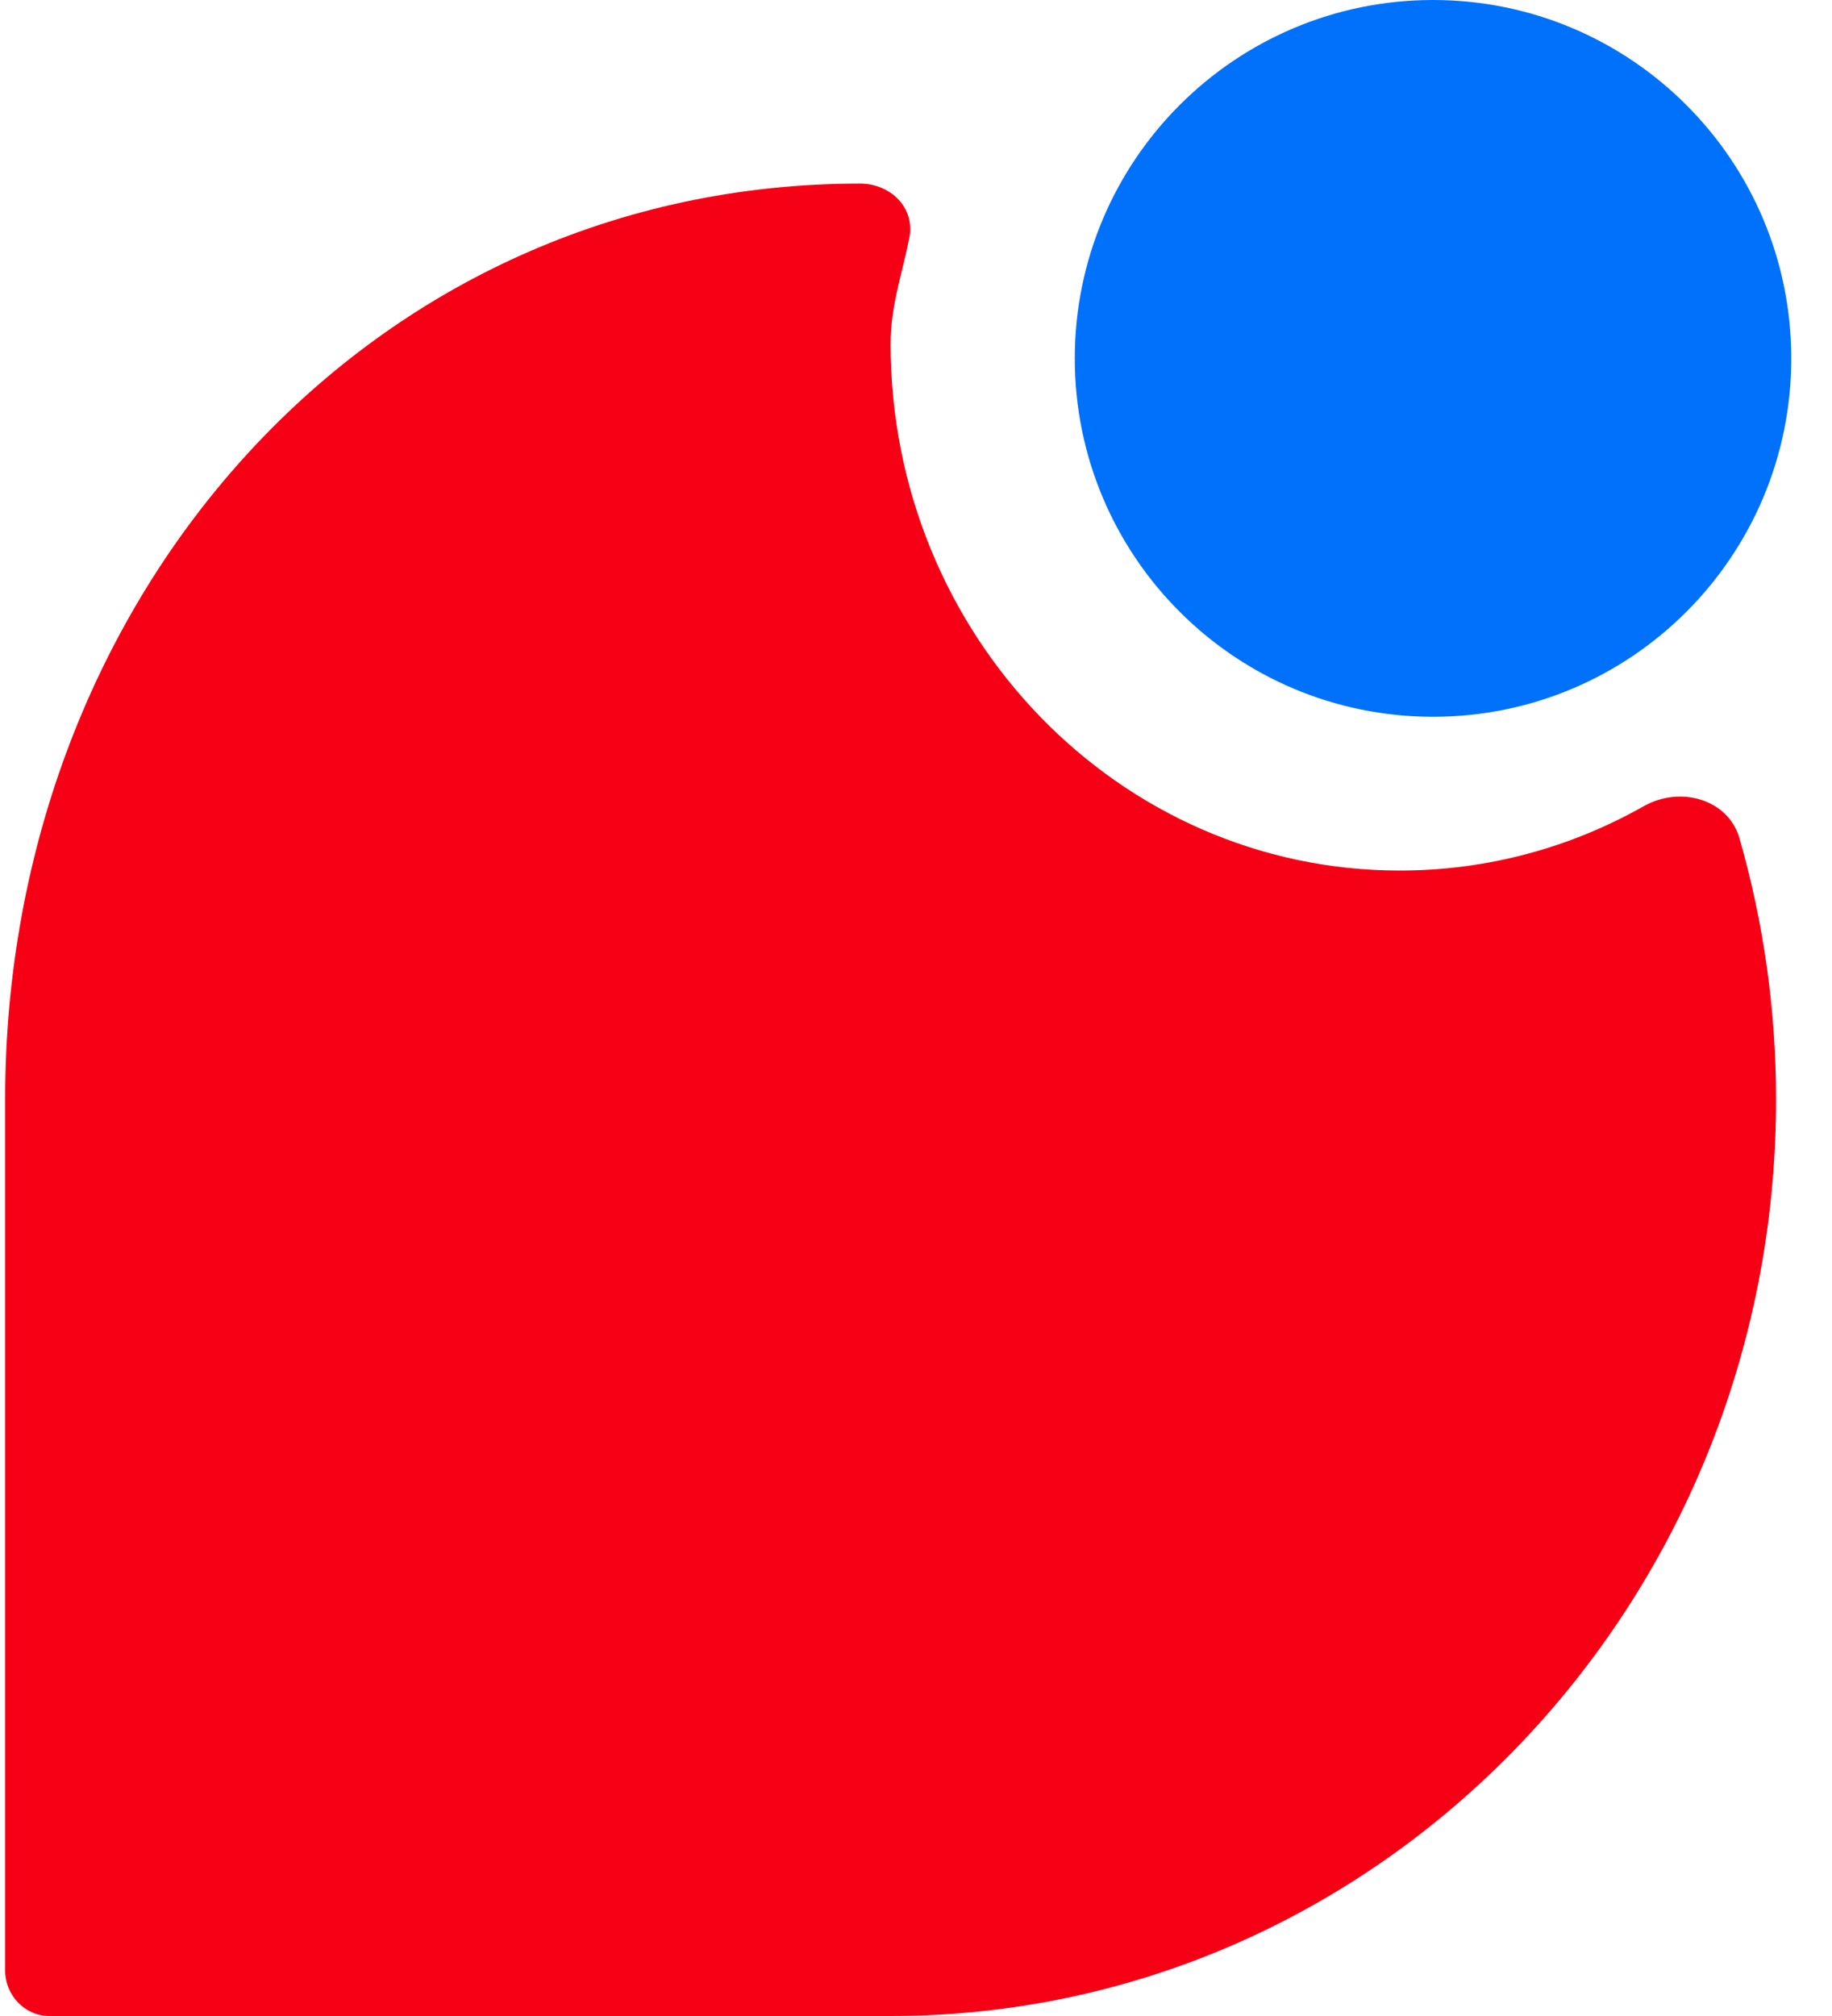 <?xml version="1.0" encoding="UTF-8"?> <svg xmlns="http://www.w3.org/2000/svg" width="30" height="33" viewBox="0 0 30 33" fill="none"><path d="M29.333 5.867C29.333 9.107 26.707 11.733 23.467 11.733C20.227 11.733 17.6 9.107 17.6 5.867C17.6 2.627 20.227 0 23.467 0C26.707 0 29.333 2.627 29.333 5.867Z" fill="#0071FA"></path><path fill-rule="evenodd" clip-rule="evenodd" d="M28.486 13.725C28.299 13.073 27.507 12.863 26.918 13.196C25.731 13.868 24.369 14.25 22.921 14.25C18.317 14.25 14.584 10.389 14.584 5.625C14.584 5.005 14.776 4.477 14.891 3.891C14.988 3.401 14.583 3.005 14.084 3.005C6.076 3.005 0.084 9.716 0.084 18L0.084 32.251C0.084 32.665 0.409 33 0.809 33H14.584C22.592 33 29.084 26.284 29.084 18C29.084 16.515 28.875 15.08 28.486 13.725Z" fill="#F60015"></path></svg> 